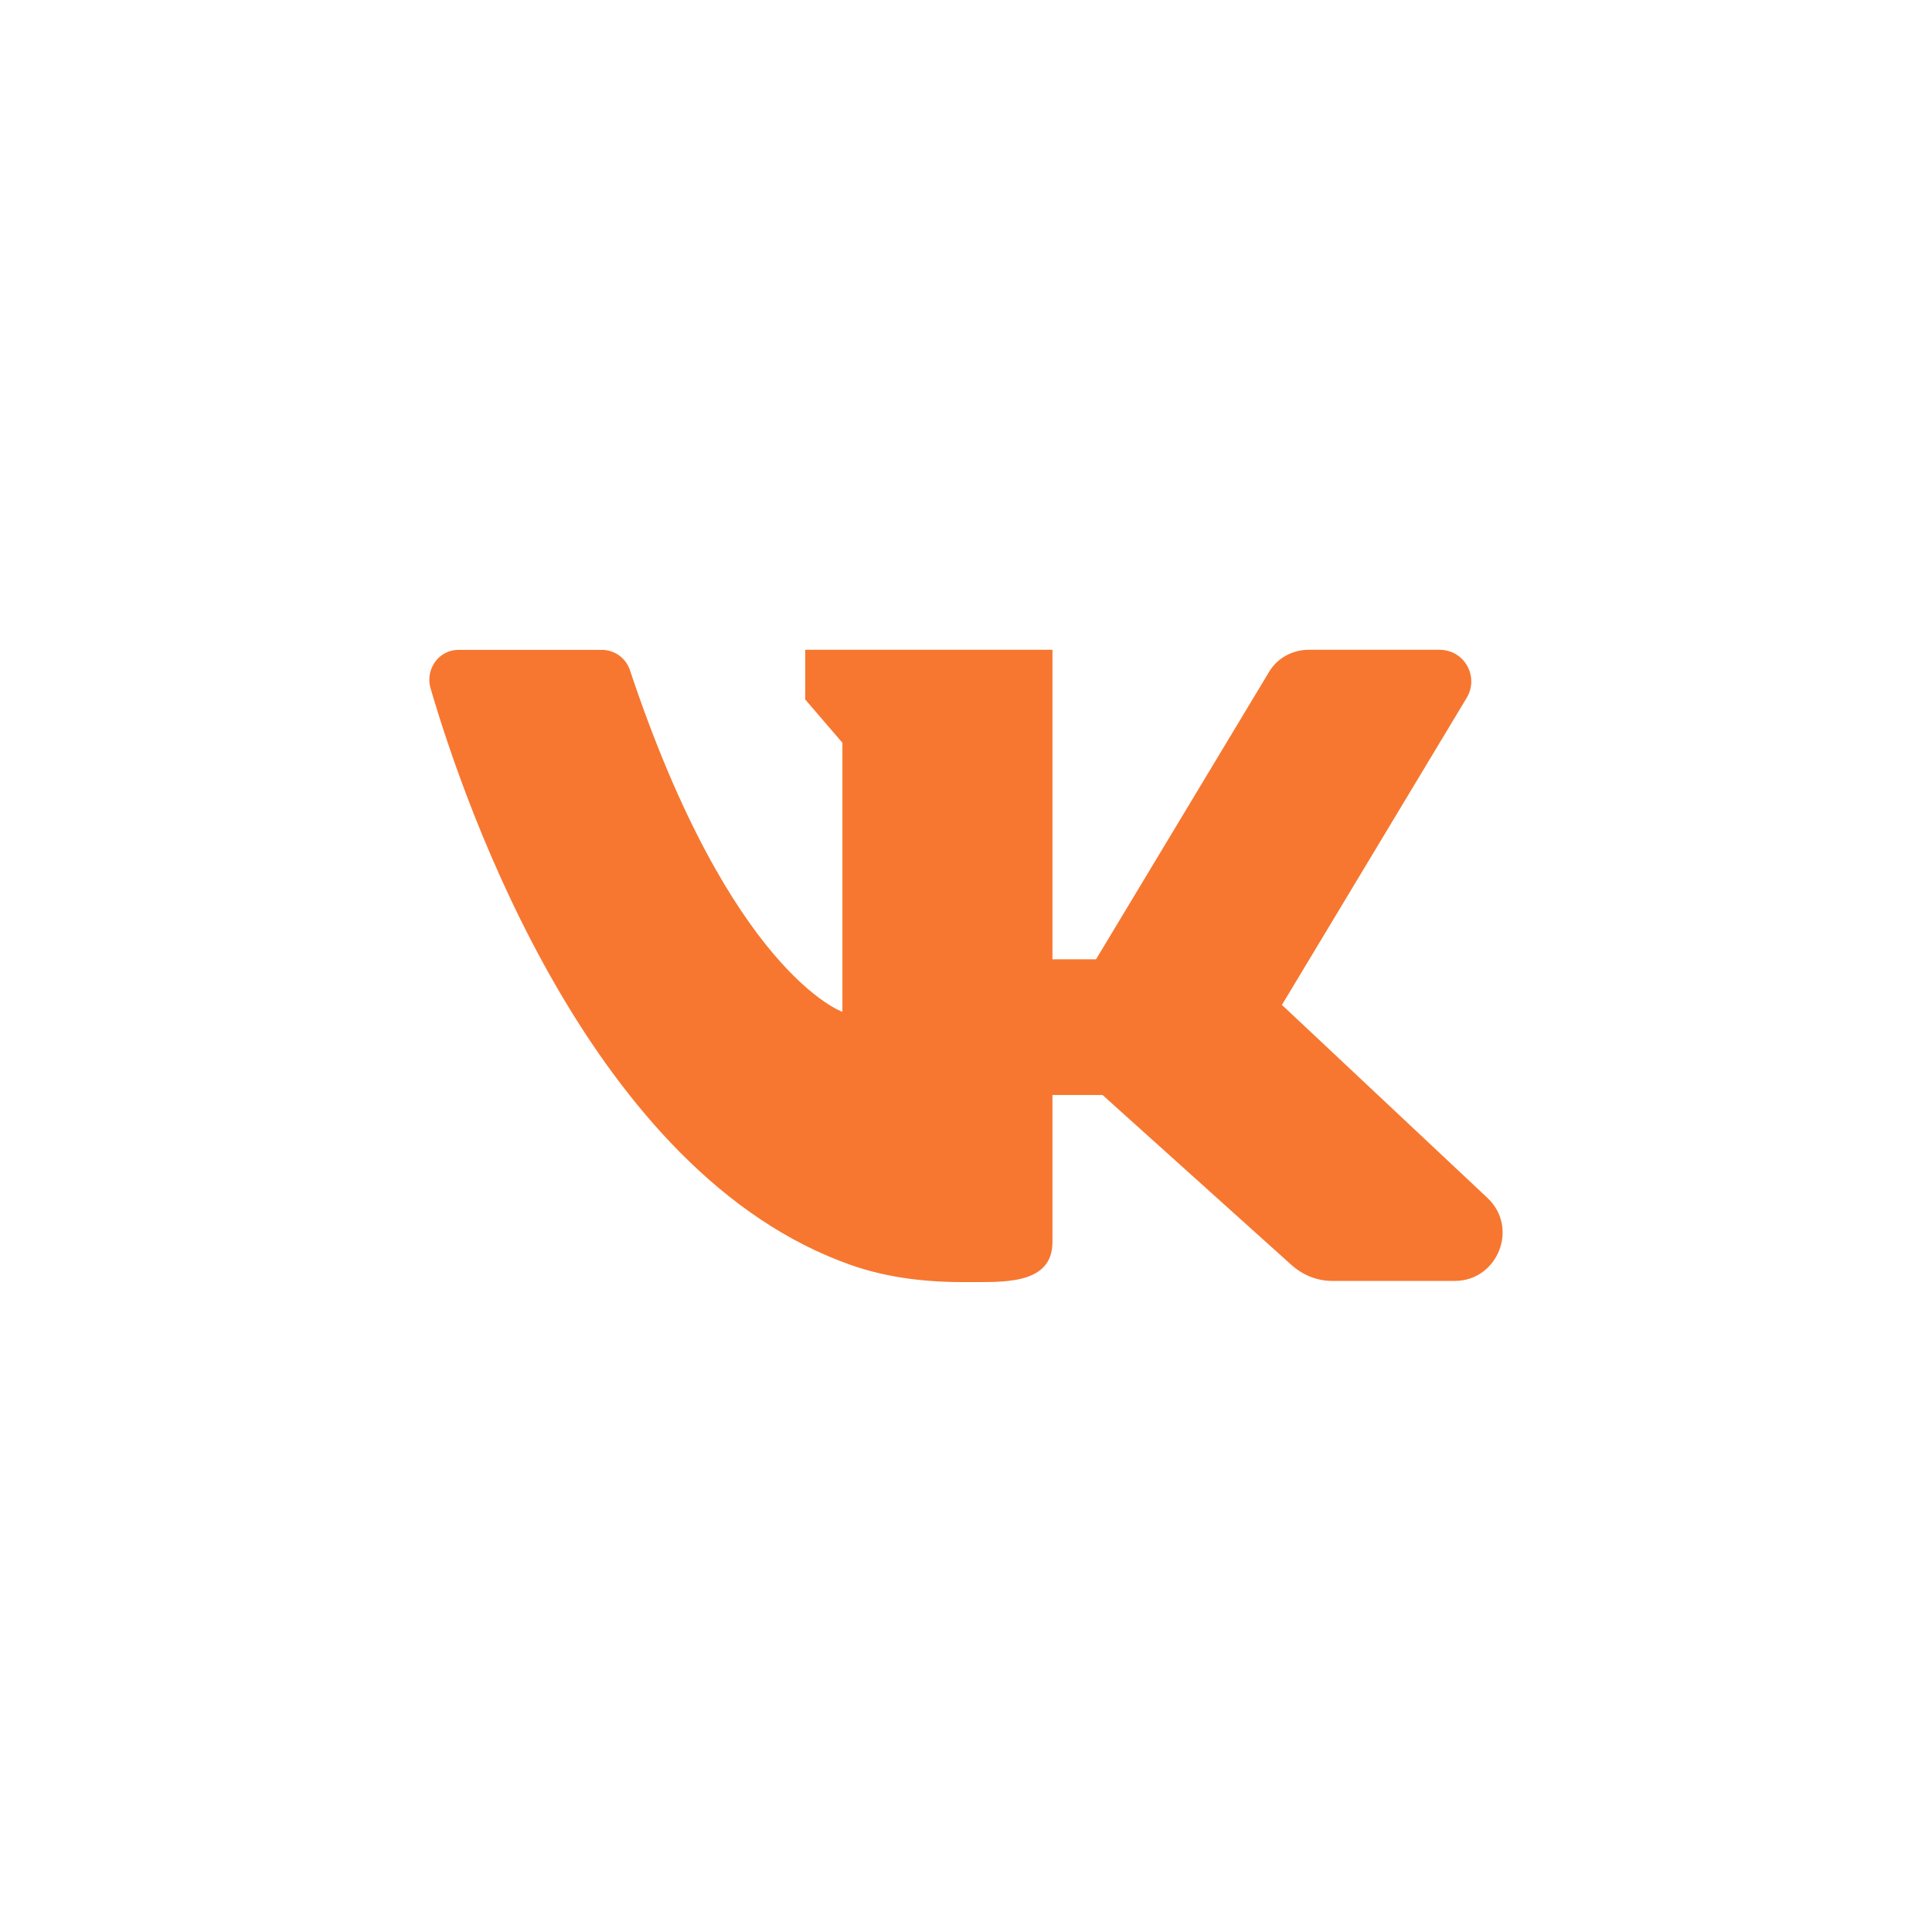 <?xml version="1.0" encoding="utf-8"?>
<!-- Generator: Adobe Illustrator 13.0.2, SVG Export Plug-In . SVG Version: 6.00 Build 14948)  -->
<svg version="1.2" baseProfile="tiny" id="Layer_1" xmlns="http://www.w3.org/2000/svg" xmlns:xlink="http://www.w3.org/1999/xlink"
	 x="0px" y="0px" width="36px" height="36px" viewBox="0 0 36 36" xml:space="preserve">
<circle fill="none" cx="18" cy="18.001" r="18"/>
<g>
	<g>
		<path fill="#F77730" d="M27.711,22.316l-3.824-3.591l3.447-5.729c0.227-0.391-0.045-0.888-0.512-0.888h-2.438
			c-0.303,0-0.588,0.158-0.738,0.414l-3.223,5.353h-0.812v-5.767h-4.607v0.926l0.693,0.806v5.014c0,0-2.078-0.723-3.96-6.369
			c-0.076-0.226-0.286-0.376-0.527-0.376H8.545c-0.361,0-0.617,0.346-0.527,0.7c0.647,2.22,3.011,9.071,7.844,10.765
			c0.707,0.248,1.46,0.324,2.198,0.316c0.572-0.008,1.551,0.074,1.551-0.745v-2.741h0.934l3.523,3.17
			c0.211,0.188,0.48,0.294,0.752,0.294h2.289C27.906,23.868,28.312,22.874,27.711,22.316z"/>
	</g>
</g>
</svg>
